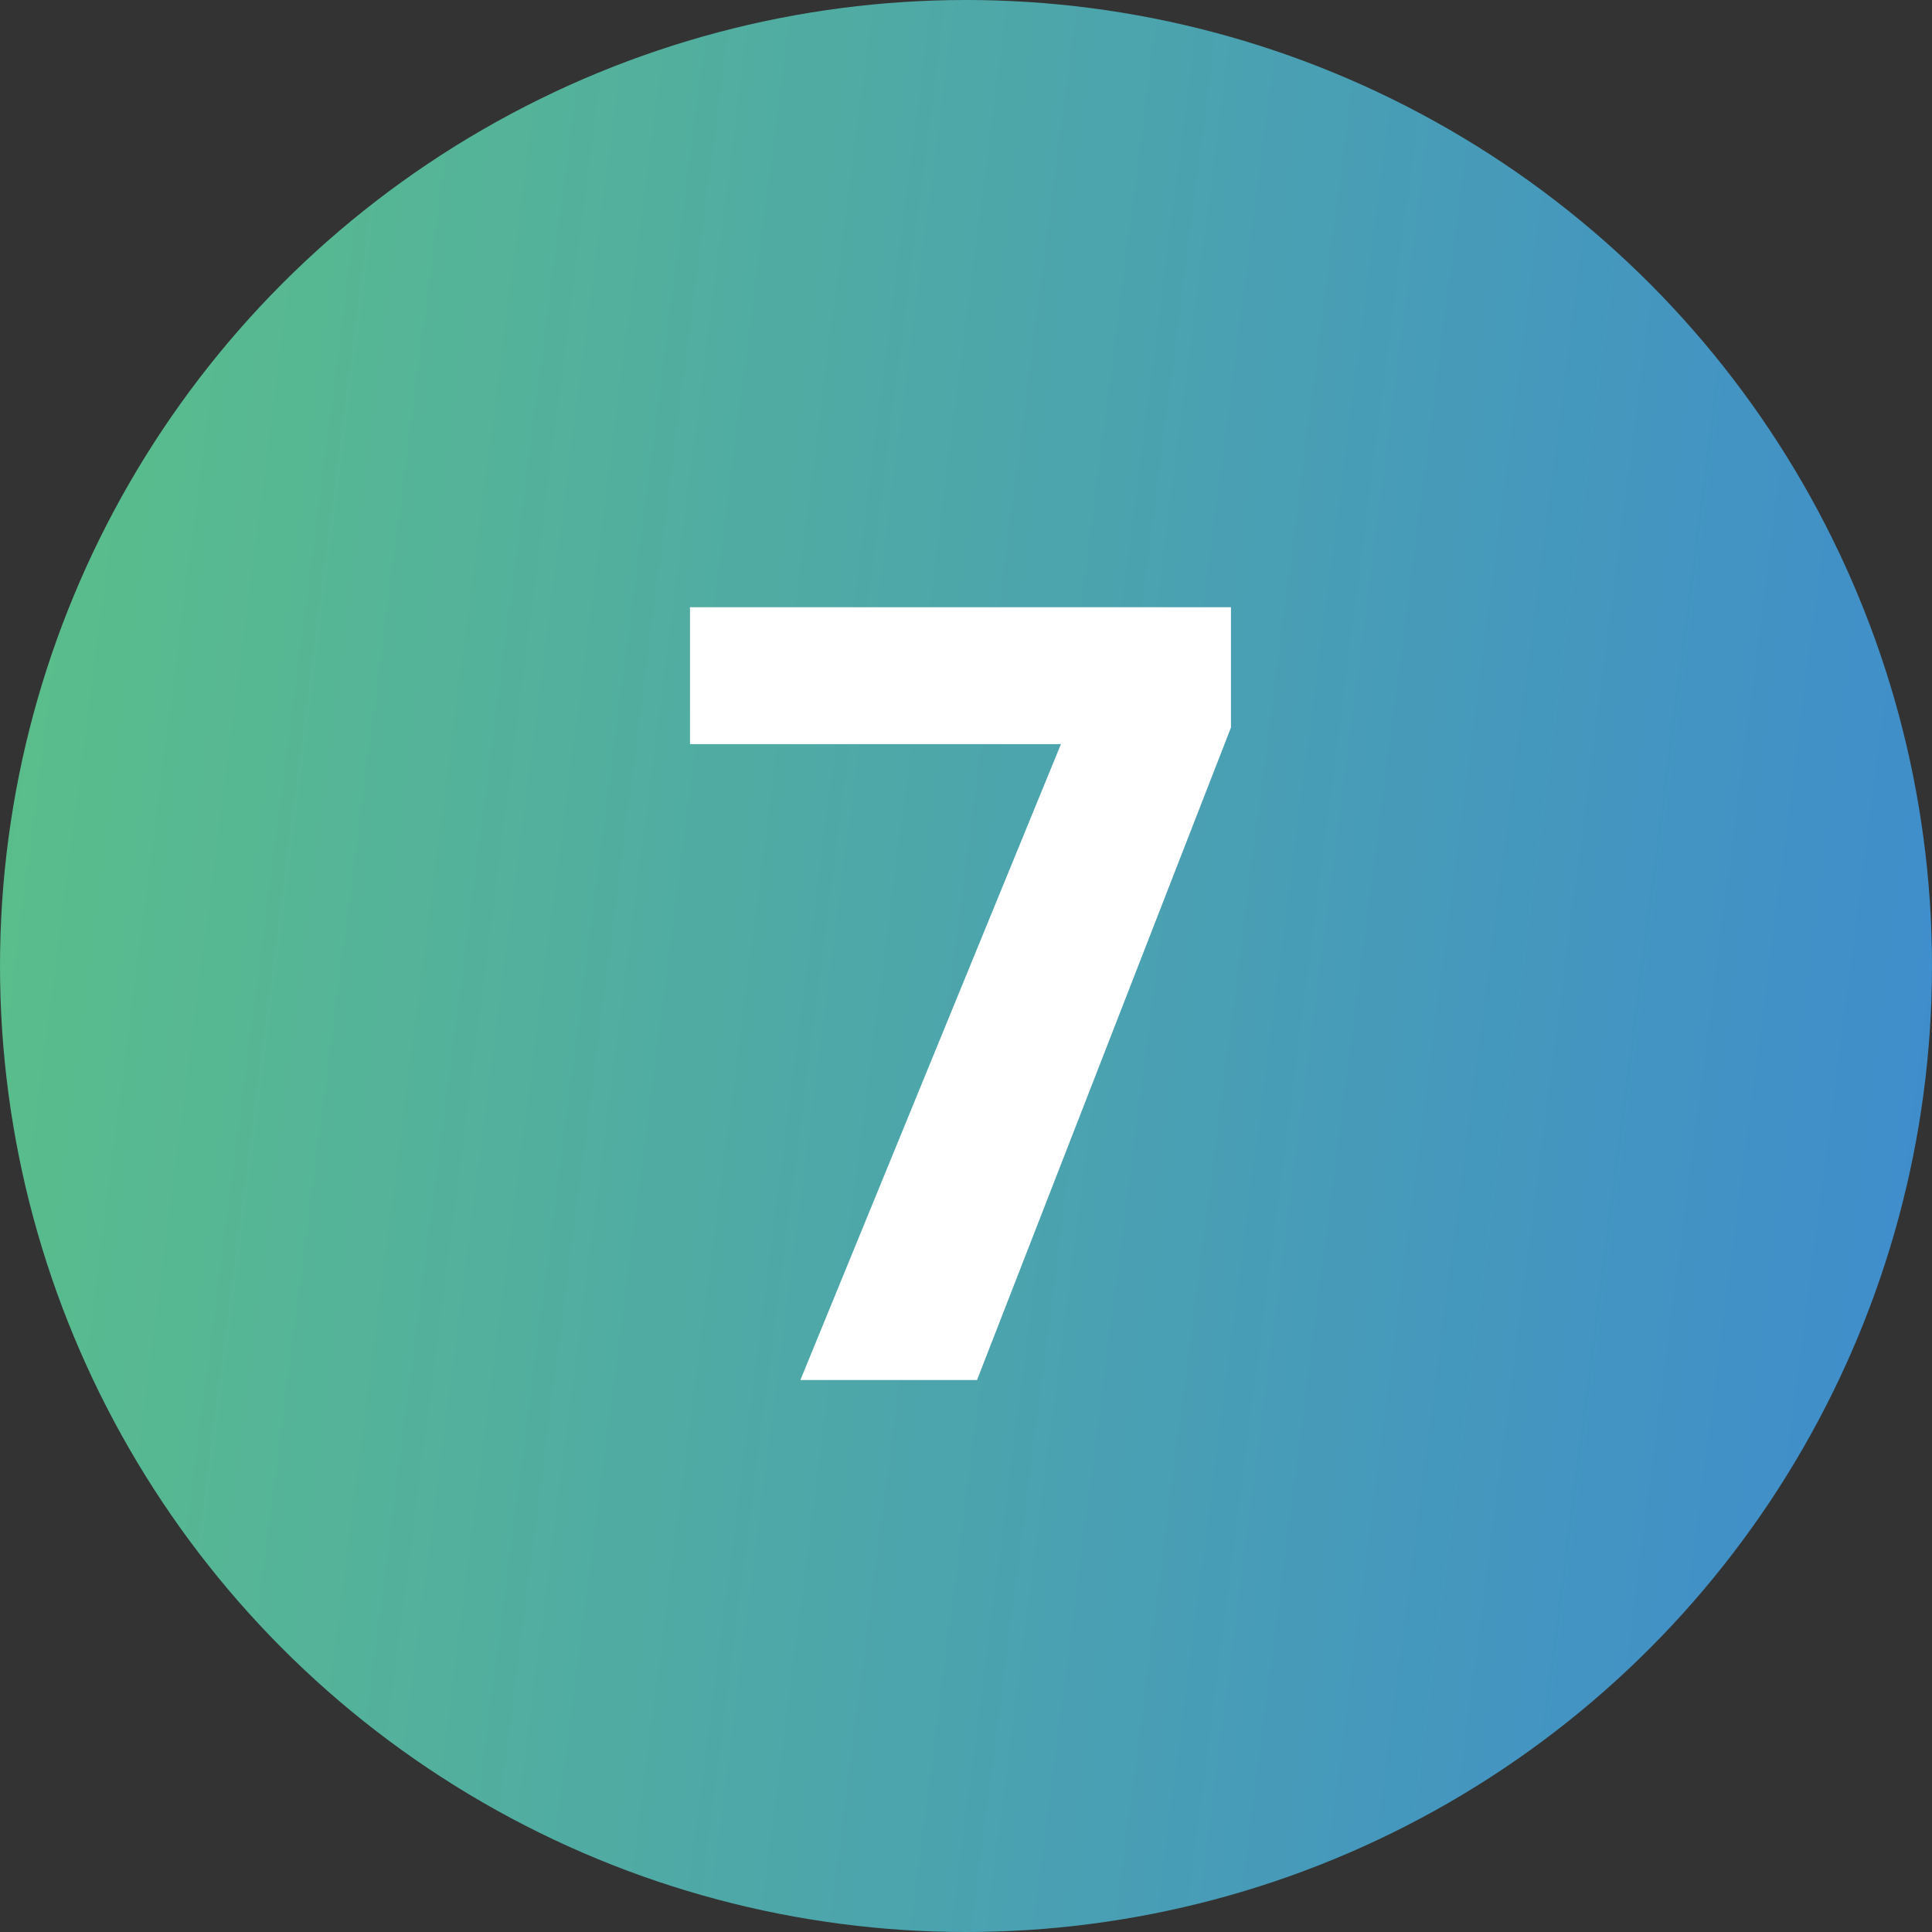 <?xml version="1.0" encoding="UTF-8"?> <svg xmlns="http://www.w3.org/2000/svg" width="21" height="21" viewBox="0 0 21 21" fill="none"><rect x="0" y="0" width="21" height="21" fill="#333333" stroke="none"/><circle cx="10.5" cy="10.5" r="10.5" fill="url(#paint0_linear_1300_20)"></circle><path d="M11.532 8.088H7.5V6.6H13.38V7.908L10.62 15H8.7L11.532 8.088Z" fill="white"></path><defs><linearGradient id="paint0_linear_1300_20" x1="-1.386" y1="-3.43" x2="26.992" y2="0.227" gradientUnits="userSpaceOnUse"><stop stop-color="#5DC482"></stop><stop offset="1" stop-color="#3A83D9"></stop></linearGradient></defs></svg> 